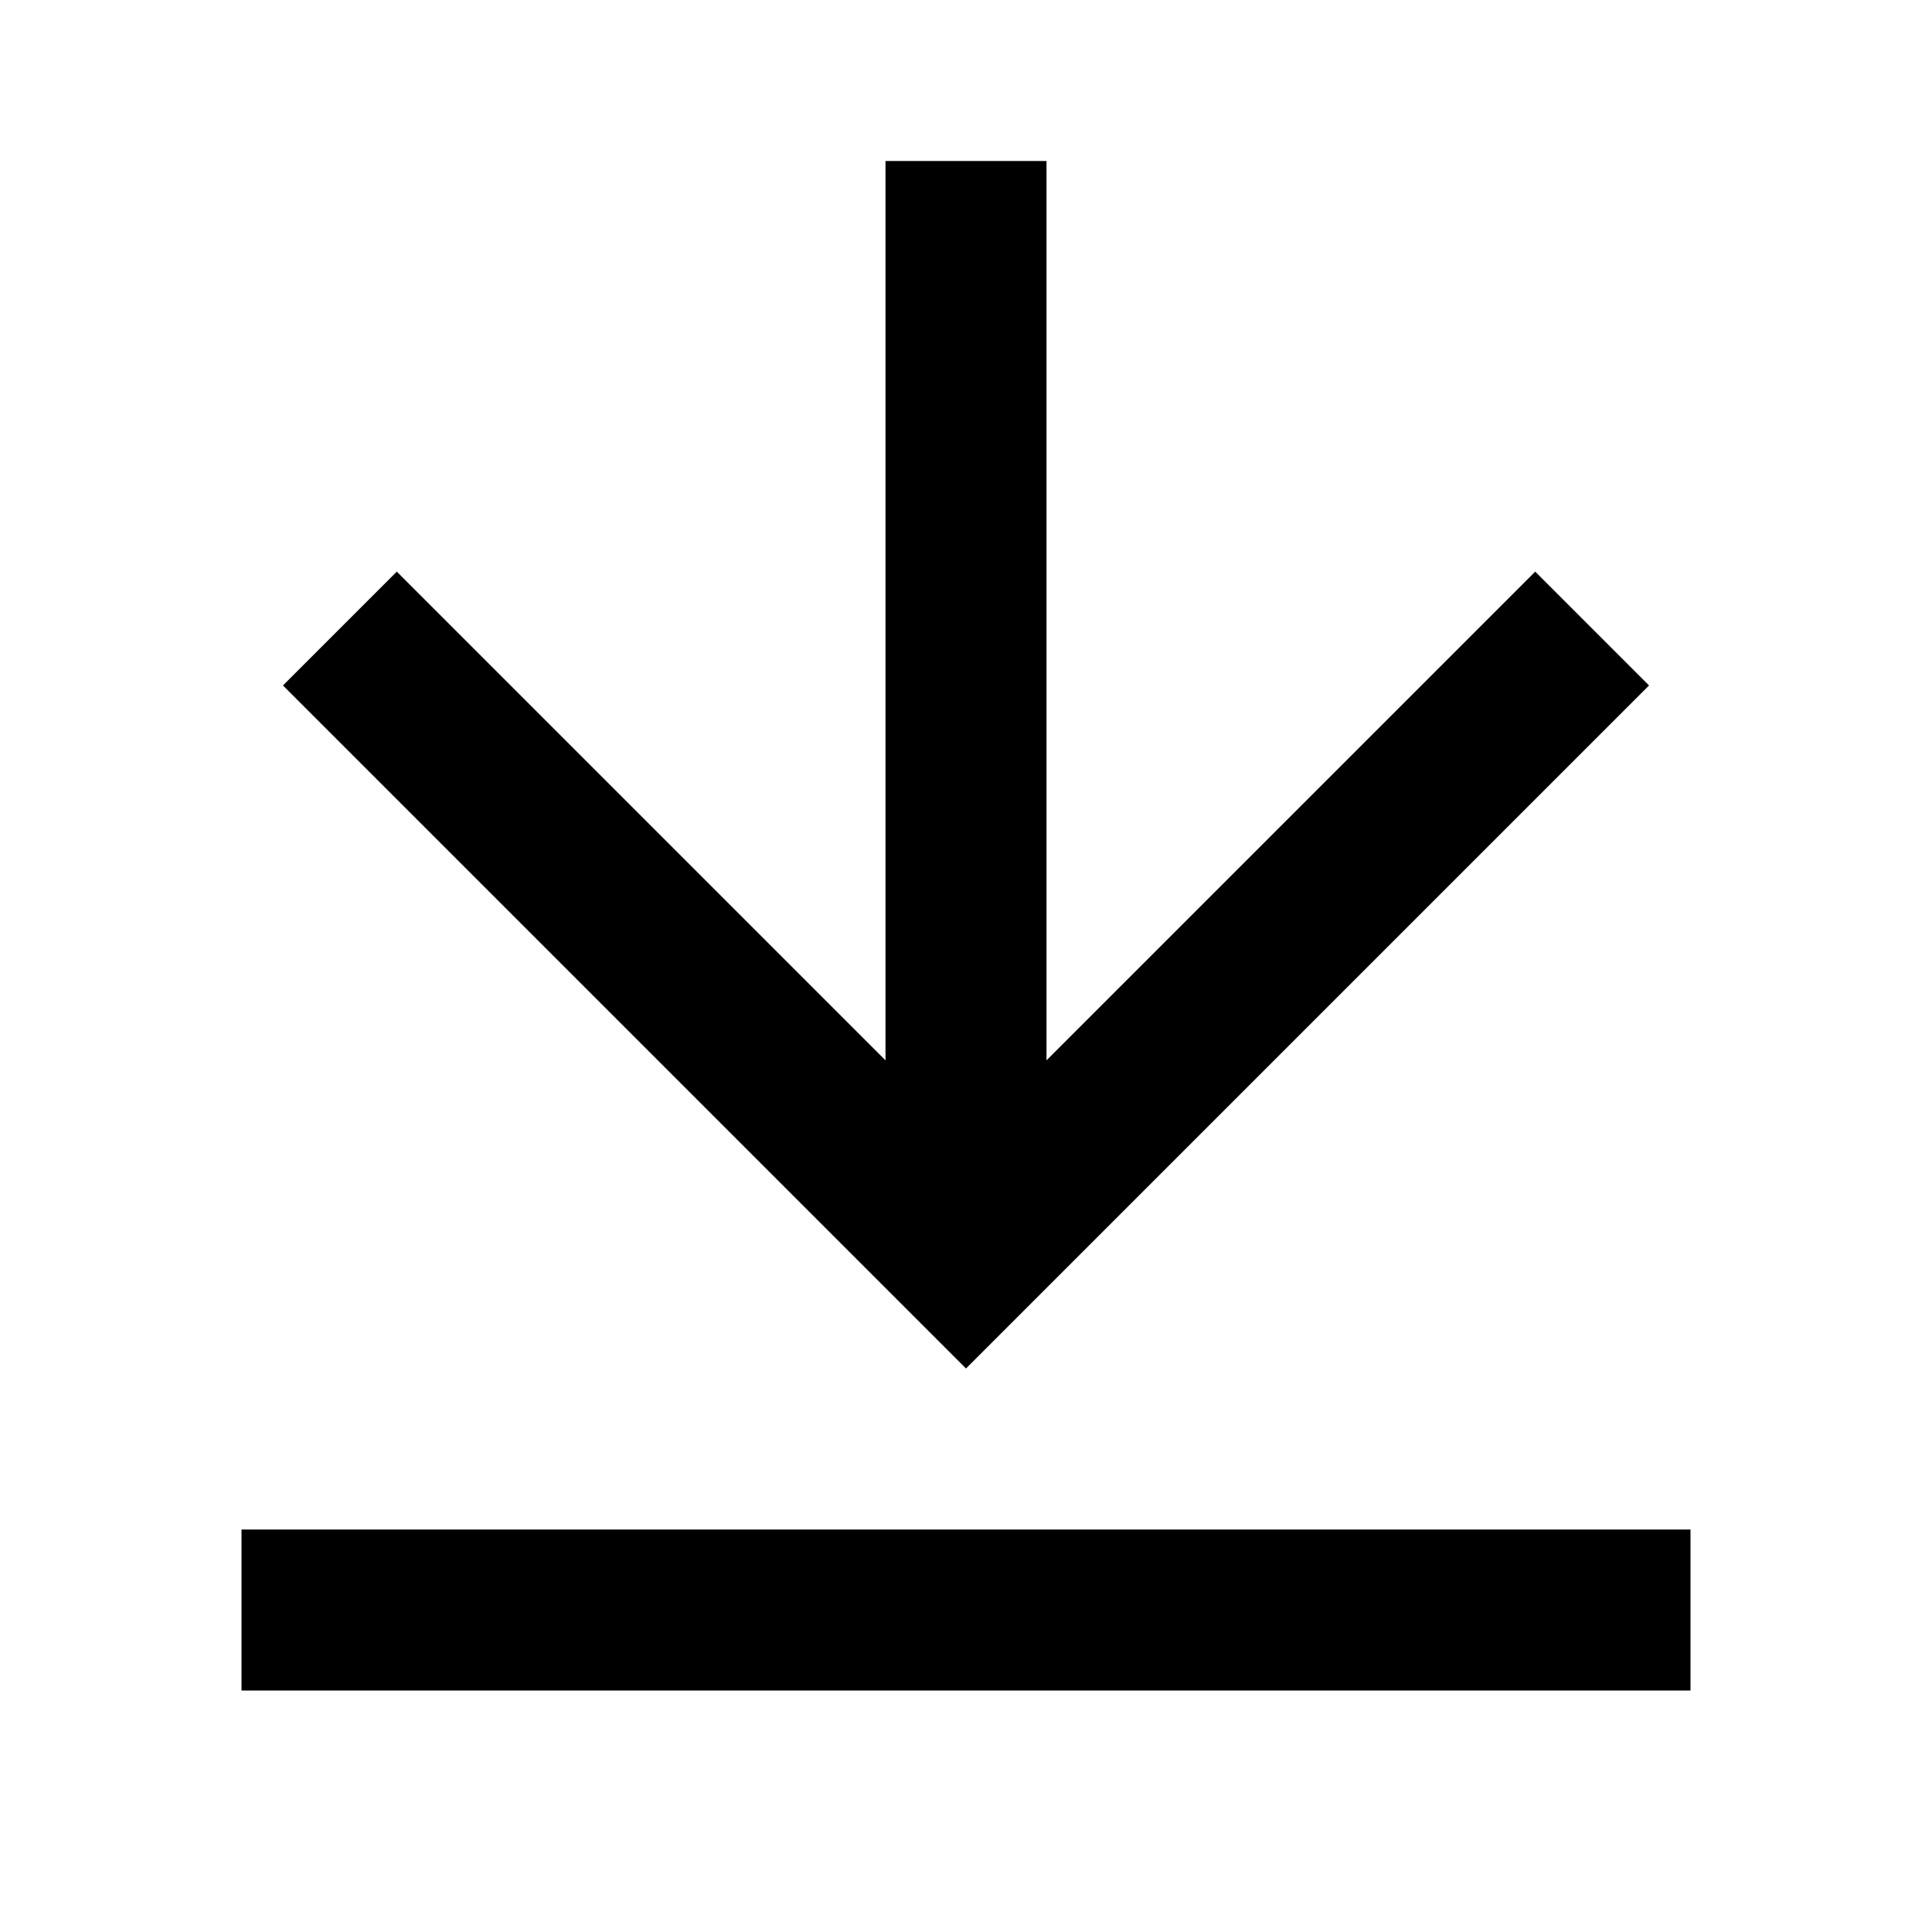 <svg xmlns="http://www.w3.org/2000/svg" viewBox="0 0 24 24" width="36" height="36"><path d="M3 19H21V21H3V19ZM13 13.172L19.071 7.101L20.485 8.515L12 17L3.515 8.515L4.929 7.101L11 13.172V2H13V13.172Z" fill="rgba(0,0,0,1)"></path></svg>